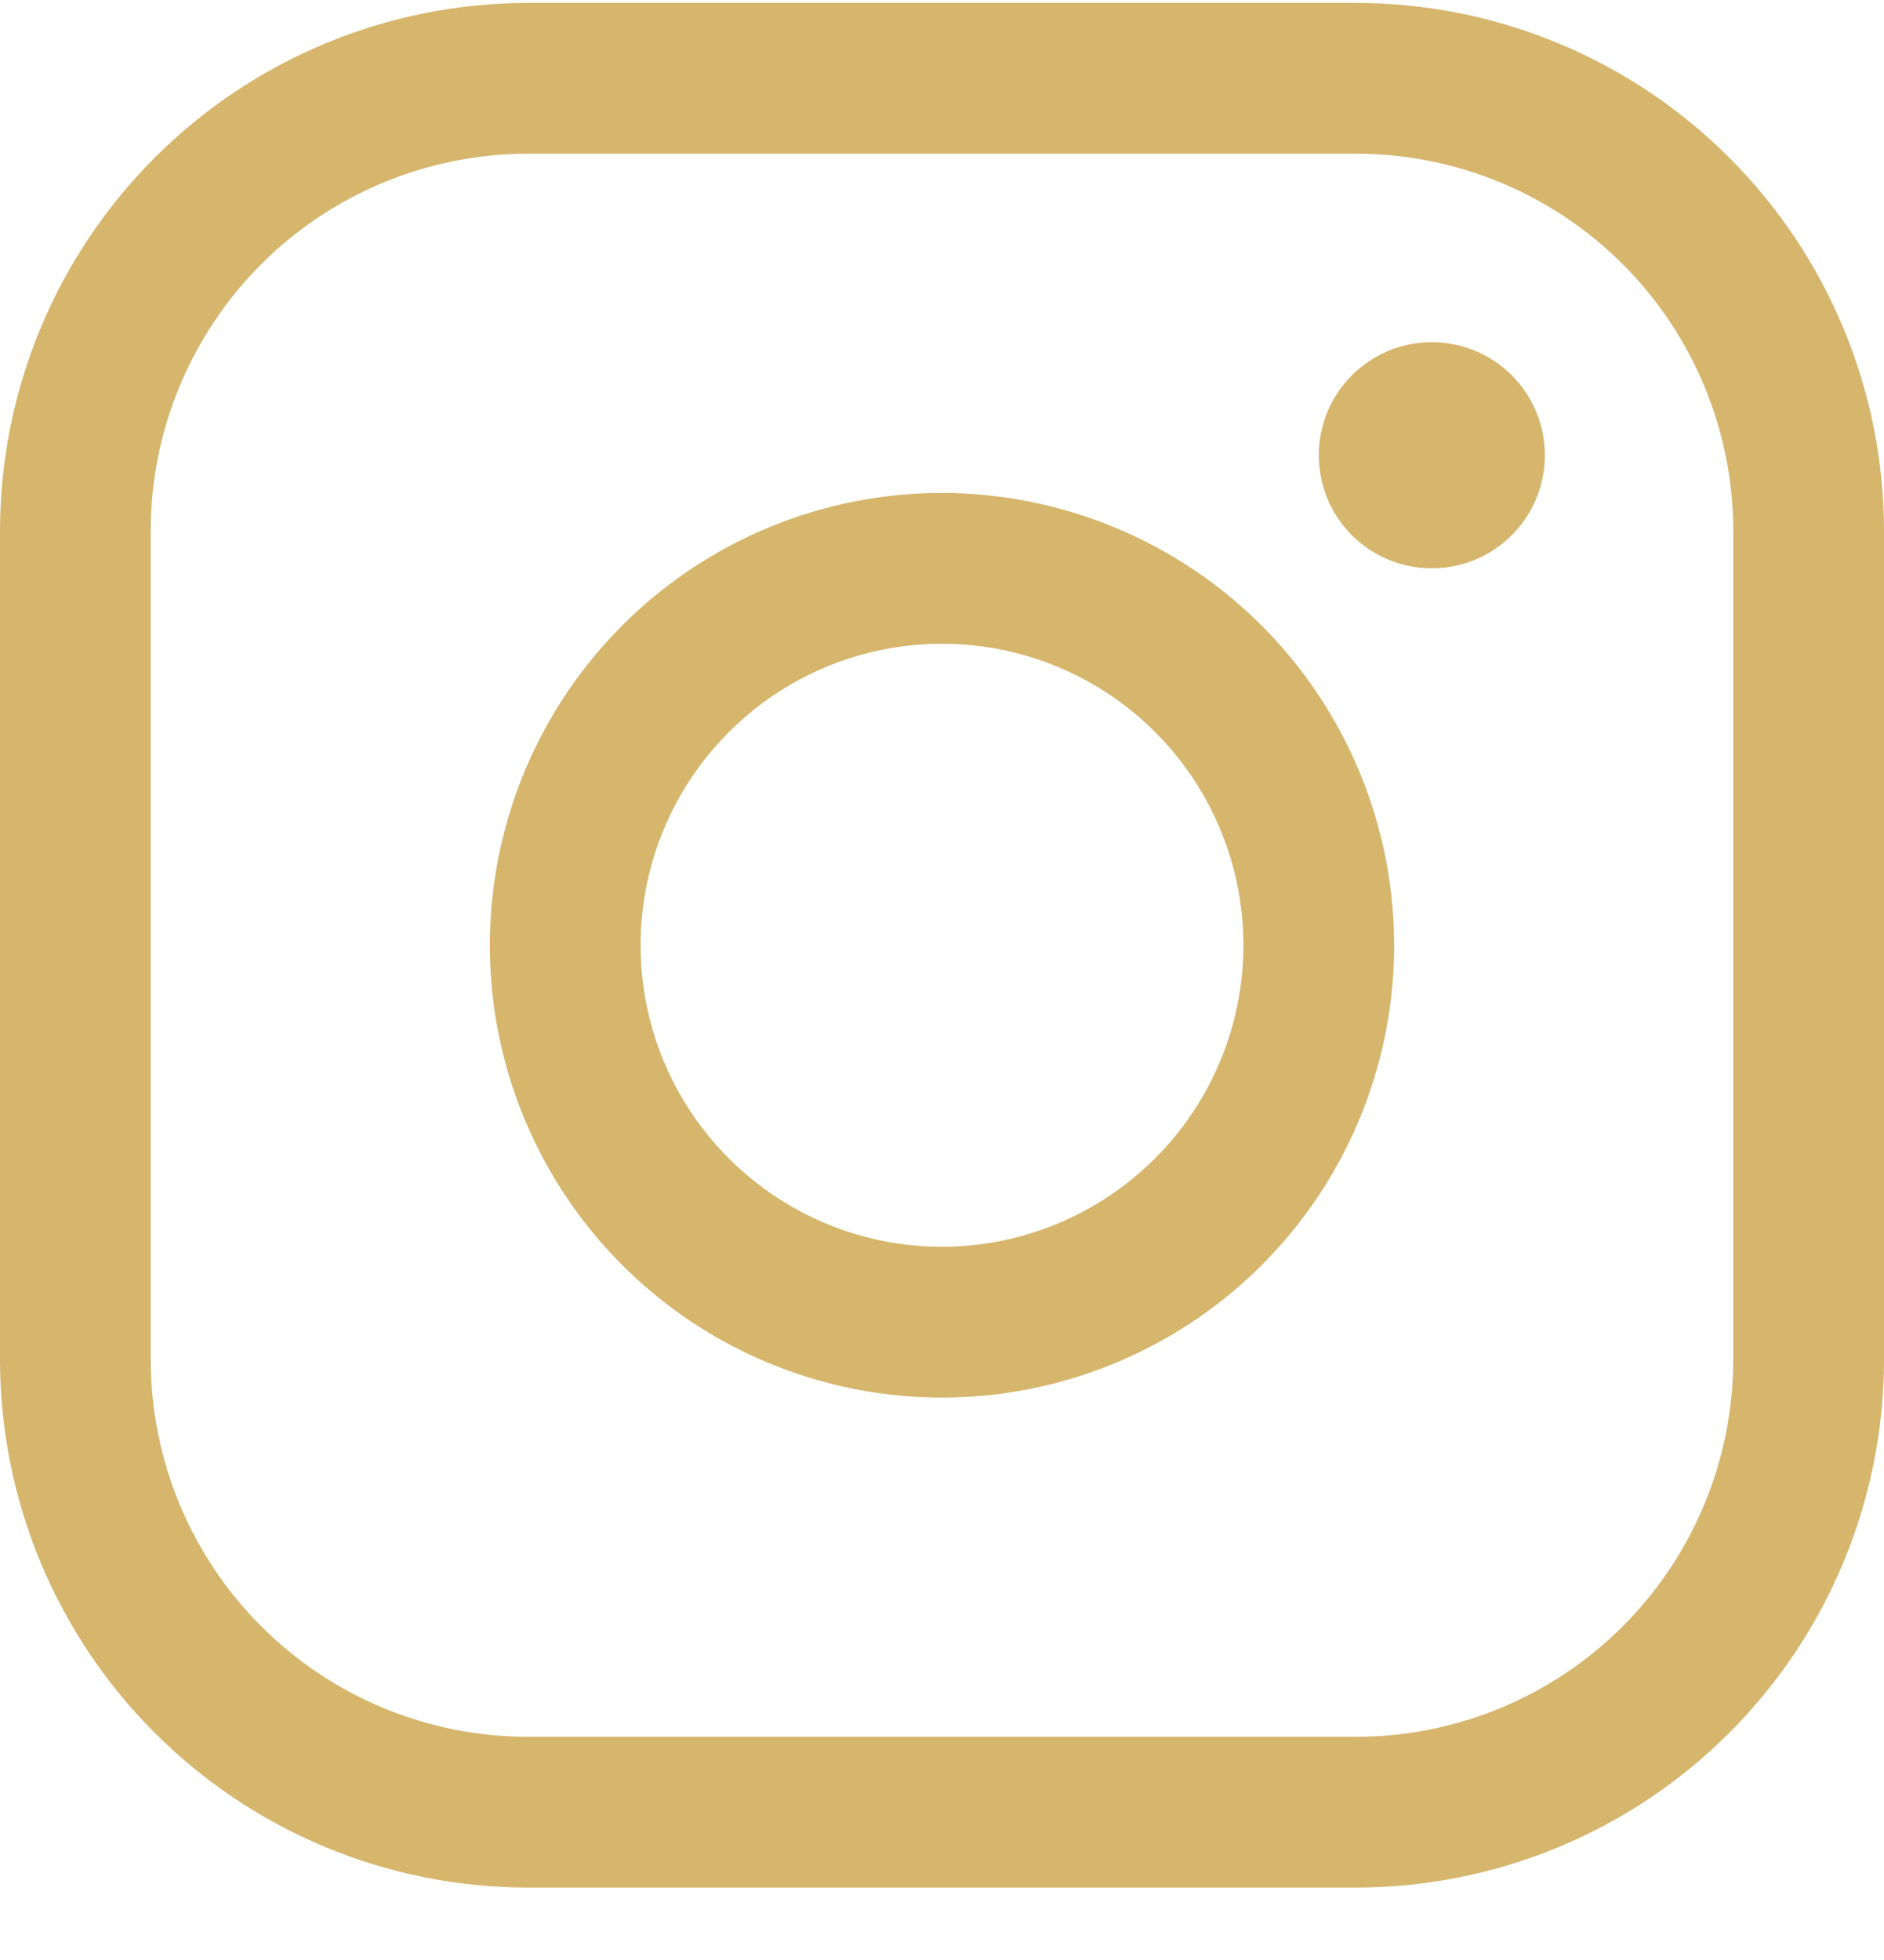 <?xml version="1.0" encoding="UTF-8"?> <svg xmlns="http://www.w3.org/2000/svg" width="25" height="26" viewBox="0 0 25 26" fill="none"> <path d="M12.5 6.539C11.313 6.539 10.153 6.891 9.167 7.55C8.18 8.21 7.411 9.147 6.957 10.243C6.503 11.339 6.384 12.546 6.615 13.71C6.847 14.873 7.418 15.943 8.257 16.782C9.096 17.621 10.166 18.192 11.329 18.424C12.493 18.655 13.7 18.537 14.796 18.082C15.893 17.628 16.829 16.859 17.489 15.873C18.148 14.886 18.5 13.726 18.5 12.539C18.498 10.948 17.866 9.423 16.741 8.298C15.616 7.174 14.091 6.541 12.5 6.539V6.539ZM12.5 16.539C11.709 16.539 10.935 16.305 10.278 15.865C9.62 15.425 9.107 14.801 8.804 14.07C8.502 13.339 8.423 12.535 8.577 11.759C8.731 10.983 9.112 10.27 9.672 9.711C10.231 9.151 10.944 8.77 11.72 8.616C12.496 8.462 13.3 8.541 14.031 8.844C14.762 9.146 15.386 9.659 15.826 10.317C16.265 10.975 16.5 11.748 16.5 12.539C16.499 13.6 16.077 14.616 15.327 15.366C14.577 16.116 13.56 16.538 12.5 16.539ZM18 0.039H7C5.144 0.041 3.365 0.779 2.053 2.092C0.74 3.404 0.002 5.183 0 7.039V18.039C0.002 19.895 0.74 21.674 2.053 22.986C3.365 24.299 5.144 25.037 7 25.039H18C19.856 25.037 21.635 24.299 22.947 22.986C24.26 21.674 24.998 19.895 25 18.039V7.039C24.998 5.183 24.26 3.404 22.947 2.092C21.635 0.779 19.856 0.041 18 0.039V0.039ZM23 18.039C22.998 19.365 22.471 20.636 21.534 21.573C20.596 22.51 19.326 23.038 18 23.039H7C5.674 23.038 4.403 22.51 3.466 21.573C2.529 20.636 2.001 19.365 2 18.039V7.039C2.001 5.713 2.529 4.443 3.466 3.505C4.403 2.568 5.674 2.041 7 2.039H18C19.326 2.041 20.596 2.568 21.534 3.505C22.471 4.443 22.998 5.713 23 7.039V18.039ZM20.5 6.039C20.5 6.336 20.412 6.626 20.247 6.872C20.082 7.119 19.848 7.311 19.574 7.425C19.3 7.538 18.998 7.568 18.707 7.51C18.416 7.452 18.149 7.309 17.939 7.1C17.73 6.89 17.587 6.623 17.529 6.332C17.471 6.041 17.501 5.739 17.614 5.465C17.728 5.191 17.92 4.957 18.167 4.792C18.413 4.627 18.703 4.539 19 4.539C19.398 4.539 19.779 4.697 20.061 4.978C20.342 5.26 20.5 5.641 20.5 6.039Z" fill="#D6B56D"></path> </svg> 